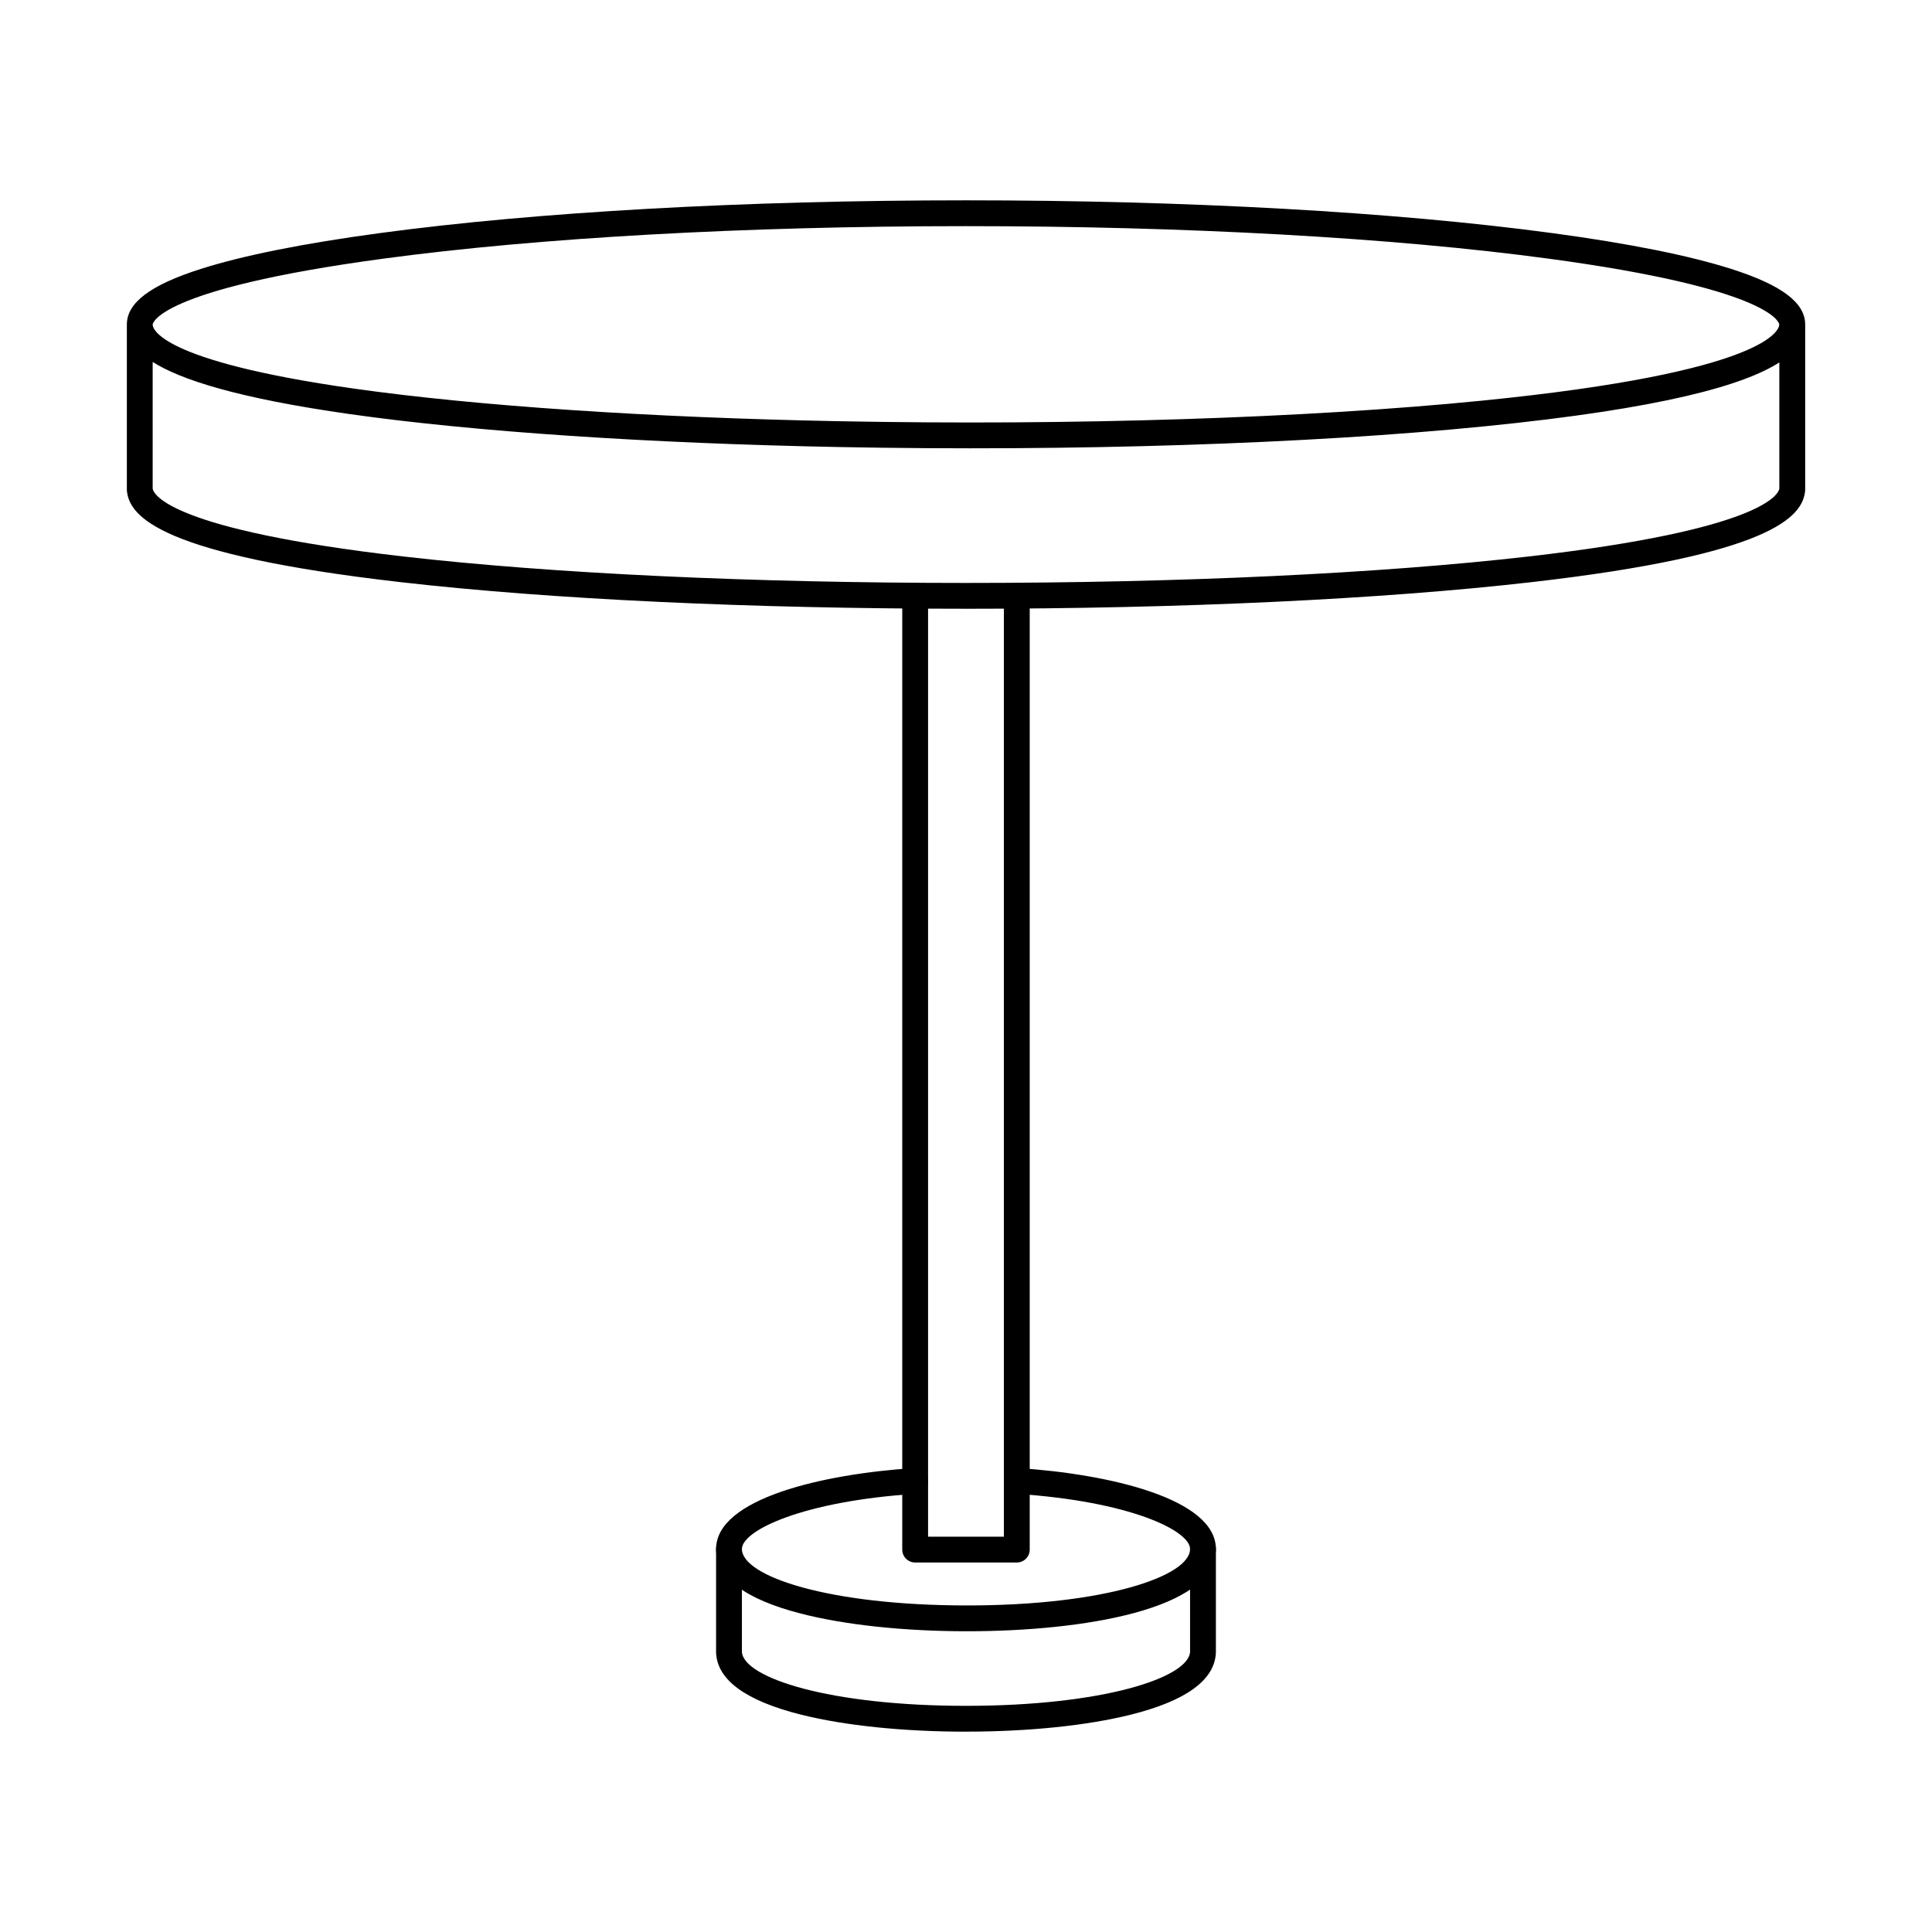 <?xml version="1.0" encoding="UTF-8"?>
<!-- The Best Svg Icon site in the world: iconSvg.co, Visit us! https://iconsvg.co -->
<svg fill="#000000" width="800px" height="800px" version="1.1" viewBox="144 144 512 512" xmlns="http://www.w3.org/2000/svg">
 <g fill-rule="evenodd">
  <path d="m400 203.93c-58.34 0-113.16 3.055-154.38 8.613-60.469 8.145-61.168 17.383-61.168 17.473 0 0.961 1.496 9.621 53.328 16.965 32.52 4.606 78.262 7.68 128.79 8.652 61.562 1.176 123.57-0.812 170.14-5.453 76.141-7.59 78.762-18.871 78.809-20.137 0-0.027 0-0.055 0.004-0.082-0.152-0.793-3.188-9.605-61.16-17.418-41.211-5.559-96.035-8.613-154.38-8.613zm-215.54 69.59c0.289 1.516 4.621 10.859 66.43 17.953 39.477 4.523 92.434 7.012 149.11 7.012s109.64-2.484 149.11-7.012c61.809-7.094 66.137-16.438 66.43-17.953v-33.473c-9.242 5.934-30.465 12.188-78.145 16.938-46.824 4.676-109.13 6.672-170.95 5.488-50.801-0.98-96.836-4.07-129.62-8.715-29.984-4.25-44.988-9.168-52.367-13.836zm215.54 31.805c-56.934 0-110.17-2.504-149.89-7.055-63.555-7.289-71.801-17.293-72.477-24.188-0.012-0.117-0.016-0.223-0.016-0.34v-43.727c0-5.801 6.227-10.484 19.59-14.742 11.219-3.574 27.203-6.769 47.508-9.508 41.504-5.598 96.652-8.676 155.29-8.676s113.79 3.082 155.29 8.676c20.305 2.734 36.289 5.934 47.508 9.508 13.363 4.258 19.59 8.945 19.59 14.746v43.727c0 0.117-0.004 0.223-0.016 0.34-0.676 6.894-8.922 16.902-72.477 24.188-39.727 4.551-92.961 7.055-149.89 7.055z"/>
  <path d="m413.46 558.08h-26.934c-1.891 0-3.422-1.531-3.422-3.422v-252.76c0-1.891 1.531-3.422 3.422-3.422s3.422 1.531 3.422 3.422v249.34h20.094v-249.34c0-1.891 1.531-3.422 3.422-3.422s3.422 1.531 3.422 3.422v252.76c0 1.891-1.531 3.422-3.422 3.422z"/>
  <path d="m400.33 576.3c-16.781 0-32.492-1.676-44.242-4.723-14.809-3.832-22.316-9.578-22.316-17.078 0-13.348 28.316-19.902 52.562-21.453 1.875-0.133 3.512 1.309 3.633 3.191 0.121 1.887-1.309 3.519-3.195 3.637-30.117 1.934-46.156 9.738-46.156 14.629 0 7.199 22.832 14.957 59.719 14.957 36.473 0 59.047-7.762 59.047-14.957 0-4.883-16.023-12.688-46.109-14.621-1.887-0.125-3.316-1.754-3.195-3.637 0.121-1.891 1.75-3.332 3.633-3.199 24.227 1.559 52.512 8.117 52.512 21.453 0 16.09-35.496 21.801-65.891 21.801z"/>
  <path d="m400 602.91c-16.566 0-32.09-1.602-43.715-4.508-14.613-3.664-22.188-9.168-22.512-16.383-0.004-0.055-0.004-0.105-0.004-0.16v-27.371c0-1.887 1.531-3.422 3.422-3.422s3.422 1.531 3.422 3.422v27.277c0.445 6.887 23.211 14.301 59.387 14.301 36.172 0 58.934-7.414 59.379-14.301v-27.281c0-1.887 1.531-3.422 3.422-3.422s3.422 1.531 3.422 3.422v27.367c0 0.055 0 0.109-0.004 0.16-0.324 7.215-7.894 12.723-22.508 16.383-11.621 2.906-27.145 4.508-43.711 4.508z"/>
 </g>
</svg>